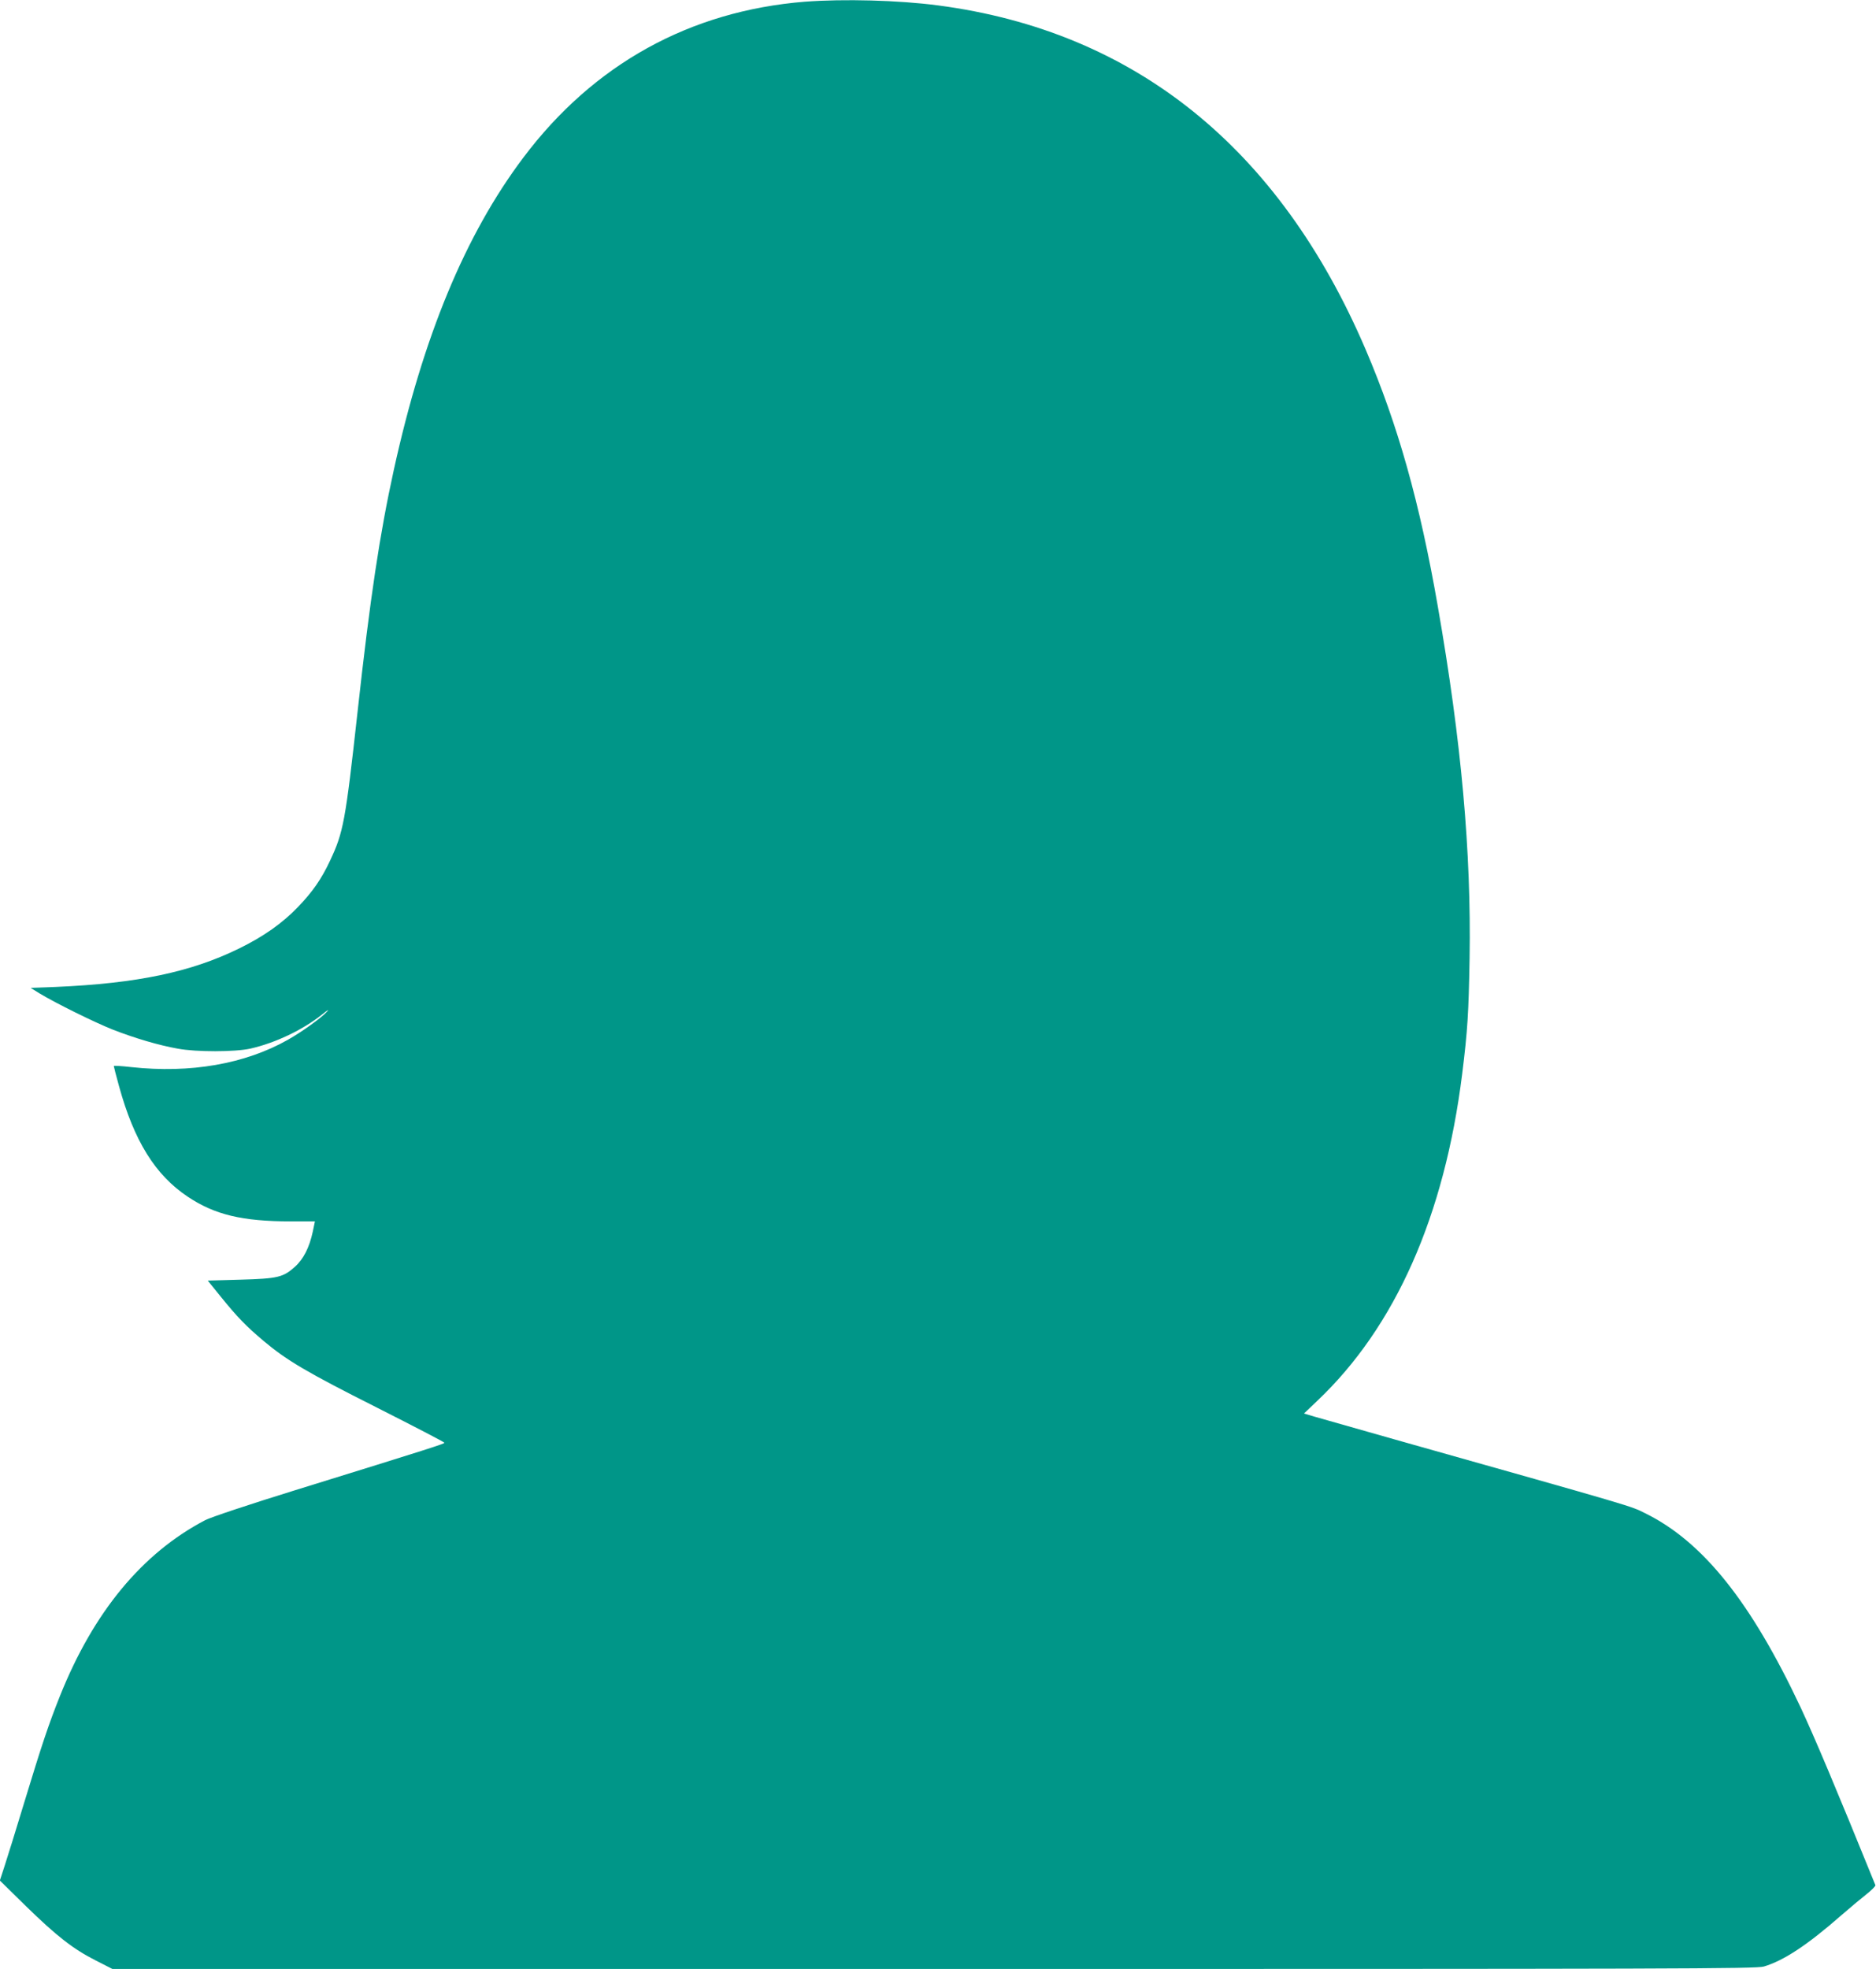 <?xml version="1.0" standalone="no"?>
<!DOCTYPE svg PUBLIC "-//W3C//DTD SVG 20010904//EN"
 "http://www.w3.org/TR/2001/REC-SVG-20010904/DTD/svg10.dtd">
<svg version="1.0" xmlns="http://www.w3.org/2000/svg"
 width="1220pt" height="1280pt" viewBox="0 0 1220 1280"
 preserveAspectRatio="xMidYMid meet">
<g transform="translate(0,1280) scale(0.1,-0.1)"
fill="#009688" stroke="none">
<path d="M5235 12789 c-748 -60 -1375 -406 -1832 -1014 -377 -501 -651 -1161
-842 -2030 -91 -414 -154 -830 -236 -1575 -79 -714 -92 -781 -179 -966 -57
-121 -113 -201 -208 -300 -102 -106 -222 -191 -383 -270 -314 -154 -664 -227
-1193 -250 l-163 -6 58 -36 c108 -65 357 -188 478 -236 144 -56 297 -101 420
-123 122 -23 373 -22 473 0 163 37 339 121 464 220 40 32 52 39 34 20 -37 -41
-163 -131 -253 -182 -279 -158 -635 -220 -1020 -178 -62 7 -113 10 -113 7 0
-4 15 -62 34 -131 98 -356 235 -577 446 -718 176 -118 356 -161 671 -161 l157
0 -14 -67 c-22 -102 -60 -178 -116 -228 -77 -69 -111 -77 -355 -84 l-212 -6
85 -105 c105 -130 164 -191 279 -288 150 -126 280 -203 737 -433 241 -122 438
-224 438 -228 0 -7 -80 -33 -975 -310 -291 -90 -546 -175 -580 -193 -411 -215
-727 -598 -945 -1143 -73 -182 -119 -320 -230 -685 -54 -179 -113 -368 -130
-420 l-31 -95 169 -166 c200 -195 307 -279 455 -354 l108 -55 5343 0 c4864 0
5347 1 5397 16 128 38 282 139 501 331 62 54 139 118 171 143 31 25 55 49 53
55 -259 638 -396 962 -487 1157 -323 686 -636 1077 -1011 1261 -96 48 -49 34
-1623 478 -253 72 -490 139 -528 150 l-67 20 86 82 c508 481 828 1203 943
2127 35 282 42 394 48 752 11 690 -53 1407 -207 2288 -117 673 -259 1177 -469
1668 -562 1312 -1502 2069 -2781 2237 -258 34 -614 43 -865 24z"/>
</g>
</svg>
